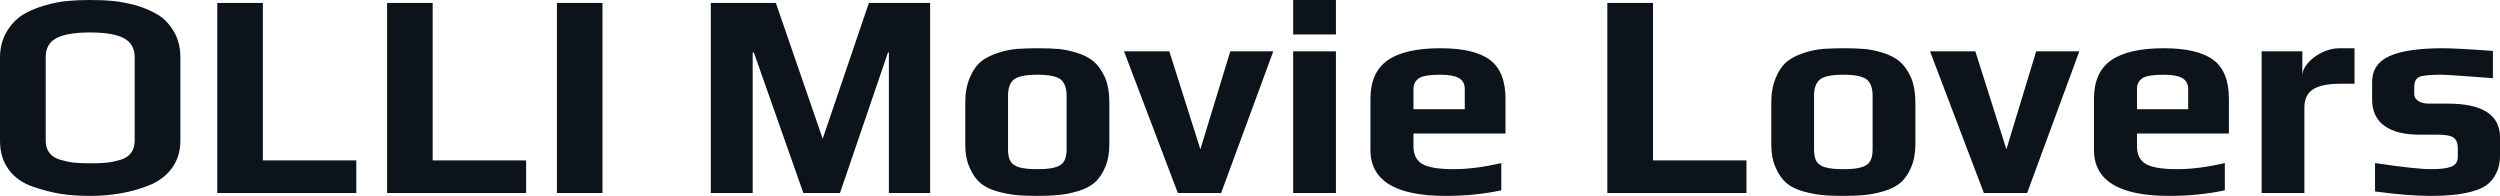 <svg fill="#0D131A" viewBox="0 0 196.397 15.387" height="100%" width="100%" xmlns="http://www.w3.org/2000/svg"><path preserveAspectRatio="none" d="M7.06 15.39Q5.82 15.39 4.77 15.23Q3.73 15.06 2.60 14.67L2.60 14.67Q1.38 14.26 0.69 13.33Q0 12.40 0 11.06L0 11.06L0 4.53Q0 3.43 0.49 2.55Q0.99 1.68 1.77 1.17L1.77 1.17Q2.46 0.74 3.47 0.44Q4.48 0.14 5.36 0.07L5.36 0.07Q6.16 0 7.06 0L7.06 0Q8.12 0 8.90 0.08Q9.68 0.16 10.65 0.41L10.65 0.41Q11.75 0.74 12.47 1.20Q13.18 1.66 13.66 2.48L13.66 2.48Q14.17 3.34 14.17 4.53L14.17 4.53L14.17 11.06Q14.17 12.30 13.51 13.20Q12.86 14.10 11.71 14.56L11.71 14.56Q9.64 15.39 7.06 15.39L7.06 15.39ZM7.11 12.83Q7.87 12.83 8.38 12.78Q8.90 12.72 9.45 12.56L9.45 12.56Q10.00 12.40 10.29 12.02Q10.58 11.64 10.58 11.06L10.58 11.06L10.58 4.51Q10.58 3.45 9.73 3.00Q8.88 2.55 7.08 2.55L7.08 2.55Q5.29 2.55 4.44 2.99Q3.59 3.43 3.59 4.51L3.59 4.51L3.59 11.06Q3.59 11.64 3.89 12.02Q4.19 12.40 4.76 12.56L4.76 12.56Q5.31 12.72 5.83 12.78Q6.35 12.83 7.11 12.83L7.11 12.83ZM17.07 15.16L17.07 0.23L20.65 0.23L20.65 12.60L27.99 12.60L27.99 15.16L17.07 15.16ZM30.41 15.16L30.41 0.23L33.99 0.23L33.99 12.60L41.33 12.60L41.33 15.16L30.41 15.16ZM43.75 15.16L43.75 0.23L47.33 0.23L47.33 15.16L43.75 15.16ZM55.84 15.16L55.84 0.23L60.95 0.23L64.63 10.90L68.26 0.23L73.07 0.23L73.07 15.16L69.83 15.16L69.83 4.12L69.76 4.12L65.99 15.16L63.11 15.16L59.22 4.12L59.13 4.12L59.13 15.16L55.84 15.16ZM81.49 15.39Q80.45 15.39 79.79 15.32Q79.12 15.25 78.36 15.04L78.36 15.04Q77.53 14.81 77.03 14.39Q76.52 13.96 76.18 13.18L76.18 13.18Q75.83 12.42 75.83 11.34L75.83 11.34L75.83 8.05Q75.83 6.95 76.18 6.12Q76.52 5.29 77.07 4.83L77.07 4.83Q77.56 4.44 78.35 4.17Q79.14 3.91 79.90 3.84L79.90 3.84Q80.78 3.79 81.49 3.79L81.49 3.79Q82.55 3.79 83.18 3.85Q83.81 3.91 84.57 4.14L84.57 4.14Q85.40 4.39 85.92 4.83Q86.43 5.27 86.80 6.07L86.80 6.07Q87.15 6.90 87.15 8.05L87.15 8.05L87.15 11.34Q87.15 12.37 86.81 13.16Q86.48 13.94 85.95 14.38L85.95 14.38Q85.49 14.77 84.70 15.01Q83.90 15.25 83.14 15.32L83.14 15.32Q82.45 15.39 81.49 15.39L81.49 15.39ZM81.49 13.29Q82.43 13.29 82.91 13.14Q83.40 13.00 83.59 12.67Q83.79 12.35 83.79 11.73L83.79 11.73L83.79 7.52Q83.79 6.60 83.31 6.23Q82.82 5.87 81.49 5.87L81.49 5.87Q80.16 5.87 79.67 6.23Q79.19 6.60 79.19 7.52L79.19 7.52L79.19 11.73Q79.19 12.35 79.38 12.67Q79.58 13.00 80.06 13.14Q80.55 13.29 81.49 13.29L81.49 13.29ZM92.53 15.16L88.30 4.03L91.86 4.03L94.30 11.73L96.65 4.03L100.03 4.03L95.93 15.16L92.53 15.16ZM101.59 2.71L101.59 0L104.95 0L104.95 2.71L101.59 2.71ZM101.59 15.16L101.59 4.03L104.95 4.03L104.95 15.16L101.59 15.16ZM113.57 15.39Q107.66 15.39 107.66 11.78L107.66 11.78L107.66 7.77Q107.66 5.68 109.01 4.74Q110.35 3.79 113.16 3.79L113.16 3.79Q115.81 3.79 117.04 4.70Q118.27 5.61 118.27 7.77L118.27 7.77L118.27 10.49L111.04 10.49L111.04 11.50Q111.04 12.47 111.73 12.88Q112.42 13.29 114.22 13.29L114.22 13.29Q115.87 13.29 117.94 12.81L117.94 12.81L117.94 14.95Q115.90 15.39 113.57 15.39L113.57 15.39ZM111.04 8.58L115.07 8.58L115.07 6.97Q115.07 6.42 114.62 6.14Q114.17 5.87 113.11 5.87L113.11 5.87Q111.90 5.87 111.48 6.14L111.48 6.14Q111.04 6.44 111.04 6.97L111.04 6.97L111.04 8.58ZM126.27 15.16L126.27 0.23L129.86 0.23L129.86 12.60L137.20 12.60L137.20 15.16L126.27 15.16ZM144.81 15.39Q143.77 15.39 143.11 15.32Q142.44 15.25 141.68 15.04L141.68 15.04Q140.85 14.81 140.35 14.39Q139.84 13.96 139.50 13.18L139.50 13.18Q139.15 12.42 139.15 11.34L139.15 11.34L139.15 8.05Q139.15 6.95 139.50 6.12Q139.84 5.29 140.39 4.83L140.39 4.83Q140.88 4.44 141.67 4.17Q142.46 3.91 143.22 3.84L143.22 3.84Q144.09 3.79 144.81 3.79L144.81 3.79Q145.87 3.79 146.50 3.85Q147.13 3.91 147.89 4.14L147.89 4.14Q148.72 4.39 149.24 4.83Q149.75 5.27 150.12 6.07L150.12 6.07Q150.47 6.90 150.47 8.05L150.47 8.05L150.47 11.34Q150.47 12.37 150.13 13.16Q149.80 13.94 149.27 14.38L149.27 14.38Q148.81 14.77 148.02 15.01Q147.22 15.25 146.46 15.32L146.46 15.32Q145.77 15.39 144.81 15.39L144.81 15.39ZM144.81 13.29Q145.75 13.29 146.23 13.14Q146.72 13.00 146.91 12.67Q147.11 12.35 147.11 11.73L147.11 11.73L147.11 7.52Q147.11 6.60 146.63 6.23Q146.14 5.87 144.81 5.87L144.81 5.87Q143.47 5.87 142.99 6.23Q142.51 6.60 142.51 7.52L142.51 7.52L142.51 11.73Q142.51 12.35 142.70 12.67Q142.90 13.00 143.38 13.14Q143.87 13.29 144.81 13.29L144.81 13.29ZM155.85 15.16L151.62 4.03L155.18 4.03L157.62 11.73L159.96 4.03L163.35 4.03L159.25 15.16L155.85 15.16ZM170.41 15.39Q164.50 15.39 164.50 11.78L164.50 11.78L164.50 7.77Q164.50 5.68 165.84 4.74Q167.19 3.79 169.99 3.79L169.99 3.79Q172.64 3.79 173.87 4.70Q175.10 5.61 175.10 7.77L175.10 7.77L175.10 10.49L167.88 10.49L167.88 11.50Q167.88 12.47 168.57 12.88Q169.26 13.29 171.05 13.29L171.05 13.29Q172.71 13.29 174.78 12.81L174.78 12.81L174.78 14.95Q172.73 15.39 170.41 15.39L170.41 15.39ZM167.88 8.58L171.90 8.58L171.90 6.97Q171.90 6.42 171.45 6.14Q171.00 5.87 169.95 5.87L169.95 5.87Q168.73 5.87 168.31 6.14L168.31 6.14Q167.88 6.44 167.88 6.97L167.88 6.97L167.88 8.58ZM177.67 15.16L177.67 4.03L180.87 4.03L180.87 5.98Q180.87 5.45 181.31 4.95Q181.75 4.44 182.42 4.12Q183.10 3.79 183.77 3.79L183.77 3.79L184.97 3.79L184.97 6.58L183.82 6.58Q182.39 6.58 181.71 7.02Q181.03 7.45 181.03 8.46L181.03 8.46L181.03 15.16L177.67 15.16ZM190.97 15.39Q189.17 15.39 186.58 15.04L186.58 15.04L186.58 12.81Q189.77 13.29 191.01 13.29L191.01 13.29Q192.07 13.29 192.58 13.09Q193.08 12.88 193.08 12.33L193.08 12.33L193.08 11.64Q193.08 11.06 192.76 10.82Q192.44 10.58 191.50 10.58L191.50 10.58L190.05 10.58Q188.28 10.58 187.31 9.88Q186.35 9.18 186.35 7.82L186.35 7.82L186.35 6.46Q186.35 5.01 187.73 4.40Q189.11 3.79 191.89 3.79L191.89 3.79Q192.99 3.79 195.84 4.00L195.84 4.00L195.84 6.14Q192.26 5.87 191.80 5.87L191.80 5.87Q190.44 5.87 190.03 6.05L190.03 6.05Q189.66 6.26 189.66 6.81L189.66 6.81L189.66 7.41Q189.66 7.71 189.96 7.92Q190.26 8.14 190.83 8.14L190.83 8.14L192.30 8.14Q196.40 8.14 196.40 10.81L196.40 10.81L196.40 12.21Q196.40 13.02 196.10 13.62Q195.80 14.21 195.32 14.56L195.32 14.56Q194.86 14.88 194.13 15.06Q193.41 15.25 192.62 15.32L192.62 15.32Q191.91 15.39 190.97 15.39L190.97 15.39Z"></path></svg>